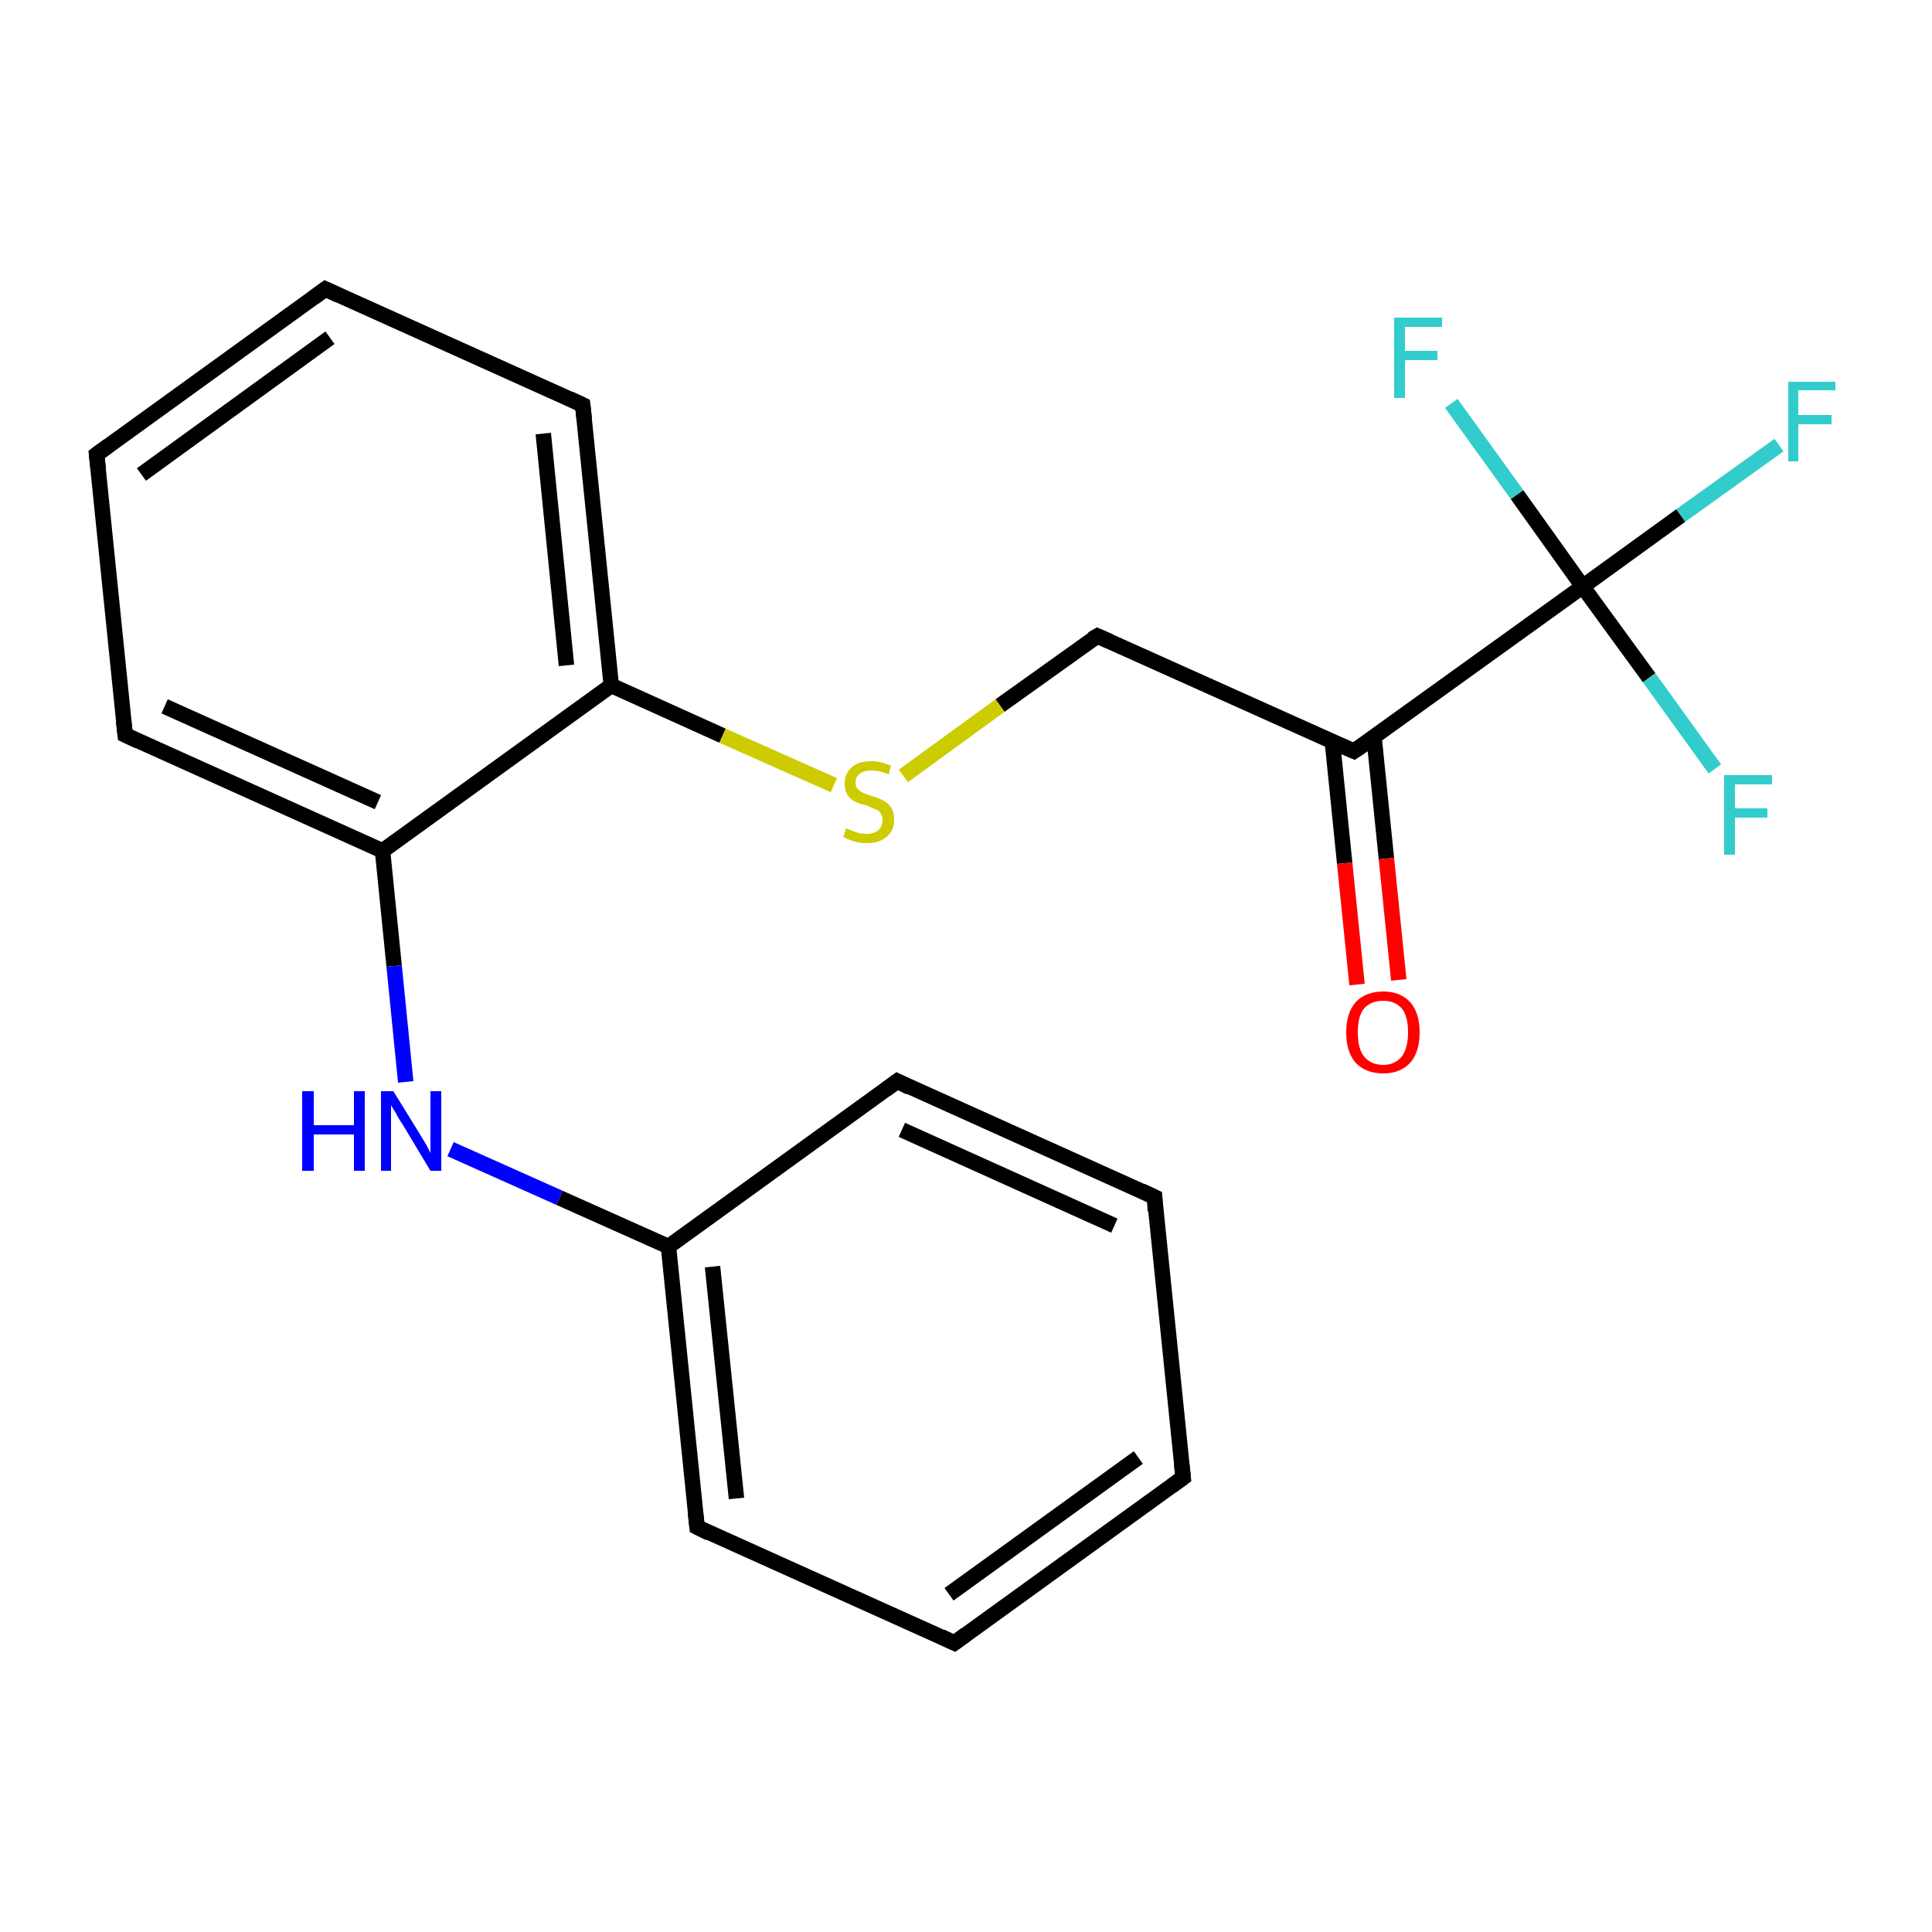 <?xml version='1.0' encoding='iso-8859-1'?>
<svg version='1.1' baseProfile='full'
              xmlns='http://www.w3.org/2000/svg'
                      xmlns:rdkit='http://www.rdkit.org/xml'
                      xmlns:xlink='http://www.w3.org/1999/xlink'
                  xml:space='preserve'
width='250px' height='250px' viewBox='0 0 250 250'>
<!-- END OF HEADER -->
<rect style='opacity:1.0;fill:#FFFFFF;stroke:none' width='250.0' height='250.0' x='0.0' y='0.0'> </rect>
<path class='bond-0 atom-0 atom-1' d='M 153.1,191.2 L 123.5,212.6' style='fill:none;fill-rule:evenodd;stroke:#000000;stroke-width:2.0px;stroke-linecap:butt;stroke-linejoin:miter;stroke-opacity:1' />
<path class='bond-0 atom-0 atom-1' d='M 147.3,188.6 L 122.8,206.3' style='fill:none;fill-rule:evenodd;stroke:#000000;stroke-width:2.0px;stroke-linecap:butt;stroke-linejoin:miter;stroke-opacity:1' />
<path class='bond-1 atom-0 atom-2' d='M 153.1,191.2 L 149.4,154.9' style='fill:none;fill-rule:evenodd;stroke:#000000;stroke-width:2.0px;stroke-linecap:butt;stroke-linejoin:miter;stroke-opacity:1' />
<path class='bond-2 atom-1 atom-5' d='M 123.5,212.6 L 90.2,197.6' style='fill:none;fill-rule:evenodd;stroke:#000000;stroke-width:2.0px;stroke-linecap:butt;stroke-linejoin:miter;stroke-opacity:1' />
<path class='bond-3 atom-2 atom-6' d='M 149.4,154.9 L 116.1,139.9' style='fill:none;fill-rule:evenodd;stroke:#000000;stroke-width:2.0px;stroke-linecap:butt;stroke-linejoin:miter;stroke-opacity:1' />
<path class='bond-3 atom-2 atom-6' d='M 144.2,158.6 L 116.7,146.2' style='fill:none;fill-rule:evenodd;stroke:#000000;stroke-width:2.0px;stroke-linecap:butt;stroke-linejoin:miter;stroke-opacity:1' />
<path class='bond-4 atom-3 atom-4' d='M 12.5,58.8 L 42.1,37.4' style='fill:none;fill-rule:evenodd;stroke:#000000;stroke-width:2.0px;stroke-linecap:butt;stroke-linejoin:miter;stroke-opacity:1' />
<path class='bond-4 atom-3 atom-4' d='M 18.3,61.4 L 42.7,43.7' style='fill:none;fill-rule:evenodd;stroke:#000000;stroke-width:2.0px;stroke-linecap:butt;stroke-linejoin:miter;stroke-opacity:1' />
<path class='bond-5 atom-3 atom-7' d='M 12.5,58.8 L 16.2,95.1' style='fill:none;fill-rule:evenodd;stroke:#000000;stroke-width:2.0px;stroke-linecap:butt;stroke-linejoin:miter;stroke-opacity:1' />
<path class='bond-6 atom-4 atom-8' d='M 42.1,37.4 L 75.4,52.4' style='fill:none;fill-rule:evenodd;stroke:#000000;stroke-width:2.0px;stroke-linecap:butt;stroke-linejoin:miter;stroke-opacity:1' />
<path class='bond-7 atom-5 atom-10' d='M 90.2,197.6 L 86.5,161.3' style='fill:none;fill-rule:evenodd;stroke:#000000;stroke-width:2.0px;stroke-linecap:butt;stroke-linejoin:miter;stroke-opacity:1' />
<path class='bond-7 atom-5 atom-10' d='M 95.3,193.9 L 92.2,163.9' style='fill:none;fill-rule:evenodd;stroke:#000000;stroke-width:2.0px;stroke-linecap:butt;stroke-linejoin:miter;stroke-opacity:1' />
<path class='bond-8 atom-6 atom-10' d='M 116.1,139.9 L 86.5,161.3' style='fill:none;fill-rule:evenodd;stroke:#000000;stroke-width:2.0px;stroke-linecap:butt;stroke-linejoin:miter;stroke-opacity:1' />
<path class='bond-9 atom-7 atom-11' d='M 16.2,95.1 L 49.5,110.1' style='fill:none;fill-rule:evenodd;stroke:#000000;stroke-width:2.0px;stroke-linecap:butt;stroke-linejoin:miter;stroke-opacity:1' />
<path class='bond-9 atom-7 atom-11' d='M 21.3,91.4 L 48.9,103.8' style='fill:none;fill-rule:evenodd;stroke:#000000;stroke-width:2.0px;stroke-linecap:butt;stroke-linejoin:miter;stroke-opacity:1' />
<path class='bond-10 atom-8 atom-12' d='M 75.4,52.4 L 79.1,88.7' style='fill:none;fill-rule:evenodd;stroke:#000000;stroke-width:2.0px;stroke-linecap:butt;stroke-linejoin:miter;stroke-opacity:1' />
<path class='bond-10 atom-8 atom-12' d='M 70.3,56.1 L 73.3,86.1' style='fill:none;fill-rule:evenodd;stroke:#000000;stroke-width:2.0px;stroke-linecap:butt;stroke-linejoin:miter;stroke-opacity:1' />
<path class='bond-11 atom-9 atom-13' d='M 142.0,82.3 L 175.2,97.2' style='fill:none;fill-rule:evenodd;stroke:#000000;stroke-width:2.0px;stroke-linecap:butt;stroke-linejoin:miter;stroke-opacity:1' />
<path class='bond-12 atom-9 atom-20' d='M 142.0,82.3 L 129.4,91.3' style='fill:none;fill-rule:evenodd;stroke:#000000;stroke-width:2.0px;stroke-linecap:butt;stroke-linejoin:miter;stroke-opacity:1' />
<path class='bond-12 atom-9 atom-20' d='M 129.4,91.3 L 116.9,100.4' style='fill:none;fill-rule:evenodd;stroke:#CCCC00;stroke-width:2.0px;stroke-linecap:butt;stroke-linejoin:miter;stroke-opacity:1' />
<path class='bond-13 atom-10 atom-18' d='M 86.5,161.3 L 72.4,155.0' style='fill:none;fill-rule:evenodd;stroke:#000000;stroke-width:2.0px;stroke-linecap:butt;stroke-linejoin:miter;stroke-opacity:1' />
<path class='bond-13 atom-10 atom-18' d='M 72.4,155.0 L 58.3,148.7' style='fill:none;fill-rule:evenodd;stroke:#0000FF;stroke-width:2.0px;stroke-linecap:butt;stroke-linejoin:miter;stroke-opacity:1' />
<path class='bond-14 atom-11 atom-12' d='M 49.5,110.1 L 79.1,88.7' style='fill:none;fill-rule:evenodd;stroke:#000000;stroke-width:2.0px;stroke-linecap:butt;stroke-linejoin:miter;stroke-opacity:1' />
<path class='bond-15 atom-11 atom-18' d='M 49.5,110.1 L 51.0,125.0' style='fill:none;fill-rule:evenodd;stroke:#000000;stroke-width:2.0px;stroke-linecap:butt;stroke-linejoin:miter;stroke-opacity:1' />
<path class='bond-15 atom-11 atom-18' d='M 51.0,125.0 L 52.5,140.0' style='fill:none;fill-rule:evenodd;stroke:#0000FF;stroke-width:2.0px;stroke-linecap:butt;stroke-linejoin:miter;stroke-opacity:1' />
<path class='bond-16 atom-12 atom-20' d='M 79.1,88.7 L 93.5,95.2' style='fill:none;fill-rule:evenodd;stroke:#000000;stroke-width:2.0px;stroke-linecap:butt;stroke-linejoin:miter;stroke-opacity:1' />
<path class='bond-16 atom-12 atom-20' d='M 93.5,95.2 L 107.9,101.6' style='fill:none;fill-rule:evenodd;stroke:#CCCC00;stroke-width:2.0px;stroke-linecap:butt;stroke-linejoin:miter;stroke-opacity:1' />
<path class='bond-17 atom-13 atom-14' d='M 175.2,97.2 L 204.8,75.9' style='fill:none;fill-rule:evenodd;stroke:#000000;stroke-width:2.0px;stroke-linecap:butt;stroke-linejoin:miter;stroke-opacity:1' />
<path class='bond-18 atom-13 atom-19' d='M 172.4,95.9 L 174.0,111.7' style='fill:none;fill-rule:evenodd;stroke:#000000;stroke-width:2.0px;stroke-linecap:butt;stroke-linejoin:miter;stroke-opacity:1' />
<path class='bond-18 atom-13 atom-19' d='M 174.0,111.7 L 175.6,127.4' style='fill:none;fill-rule:evenodd;stroke:#FF0000;stroke-width:2.0px;stroke-linecap:butt;stroke-linejoin:miter;stroke-opacity:1' />
<path class='bond-18 atom-13 atom-19' d='M 177.8,95.4 L 179.4,111.1' style='fill:none;fill-rule:evenodd;stroke:#000000;stroke-width:2.0px;stroke-linecap:butt;stroke-linejoin:miter;stroke-opacity:1' />
<path class='bond-18 atom-13 atom-19' d='M 179.4,111.1 L 181.0,126.8' style='fill:none;fill-rule:evenodd;stroke:#FF0000;stroke-width:2.0px;stroke-linecap:butt;stroke-linejoin:miter;stroke-opacity:1' />
<path class='bond-19 atom-14 atom-15' d='M 204.8,75.9 L 217.5,66.7' style='fill:none;fill-rule:evenodd;stroke:#000000;stroke-width:2.0px;stroke-linecap:butt;stroke-linejoin:miter;stroke-opacity:1' />
<path class='bond-19 atom-14 atom-15' d='M 217.5,66.7 L 230.2,57.6' style='fill:none;fill-rule:evenodd;stroke:#33CCCC;stroke-width:2.0px;stroke-linecap:butt;stroke-linejoin:miter;stroke-opacity:1' />
<path class='bond-20 atom-14 atom-16' d='M 204.8,75.9 L 213.4,87.7' style='fill:none;fill-rule:evenodd;stroke:#000000;stroke-width:2.0px;stroke-linecap:butt;stroke-linejoin:miter;stroke-opacity:1' />
<path class='bond-20 atom-14 atom-16' d='M 213.4,87.7 L 221.9,99.5' style='fill:none;fill-rule:evenodd;stroke:#33CCCC;stroke-width:2.0px;stroke-linecap:butt;stroke-linejoin:miter;stroke-opacity:1' />
<path class='bond-21 atom-14 atom-17' d='M 204.8,75.9 L 196.3,64.0' style='fill:none;fill-rule:evenodd;stroke:#000000;stroke-width:2.0px;stroke-linecap:butt;stroke-linejoin:miter;stroke-opacity:1' />
<path class='bond-21 atom-14 atom-17' d='M 196.3,64.0 L 187.8,52.2' style='fill:none;fill-rule:evenodd;stroke:#33CCCC;stroke-width:2.0px;stroke-linecap:butt;stroke-linejoin:miter;stroke-opacity:1' />
<path d='M 151.6,192.3 L 153.1,191.2 L 152.9,189.4' style='fill:none;stroke:#000000;stroke-width:2.0px;stroke-linecap:butt;stroke-linejoin:miter;stroke-opacity:1;' />
<path d='M 125.0,211.5 L 123.5,212.6 L 121.8,211.8' style='fill:none;stroke:#000000;stroke-width:2.0px;stroke-linecap:butt;stroke-linejoin:miter;stroke-opacity:1;' />
<path d='M 149.5,156.7 L 149.4,154.9 L 147.7,154.1' style='fill:none;stroke:#000000;stroke-width:2.0px;stroke-linecap:butt;stroke-linejoin:miter;stroke-opacity:1;' />
<path d='M 14.0,57.7 L 12.5,58.8 L 12.7,60.6' style='fill:none;stroke:#000000;stroke-width:2.0px;stroke-linecap:butt;stroke-linejoin:miter;stroke-opacity:1;' />
<path d='M 40.6,38.5 L 42.1,37.4 L 43.8,38.2' style='fill:none;stroke:#000000;stroke-width:2.0px;stroke-linecap:butt;stroke-linejoin:miter;stroke-opacity:1;' />
<path d='M 91.8,198.4 L 90.2,197.6 L 90.0,195.8' style='fill:none;stroke:#000000;stroke-width:2.0px;stroke-linecap:butt;stroke-linejoin:miter;stroke-opacity:1;' />
<path d='M 117.7,140.7 L 116.1,139.9 L 114.6,141.0' style='fill:none;stroke:#000000;stroke-width:2.0px;stroke-linecap:butt;stroke-linejoin:miter;stroke-opacity:1;' />
<path d='M 16.0,93.3 L 16.2,95.1 L 17.9,95.9' style='fill:none;stroke:#000000;stroke-width:2.0px;stroke-linecap:butt;stroke-linejoin:miter;stroke-opacity:1;' />
<path d='M 73.7,51.6 L 75.4,52.4 L 75.6,54.2' style='fill:none;stroke:#000000;stroke-width:2.0px;stroke-linecap:butt;stroke-linejoin:miter;stroke-opacity:1;' />
<path d='M 143.6,83.0 L 142.0,82.3 L 141.3,82.7' style='fill:none;stroke:#000000;stroke-width:2.0px;stroke-linecap:butt;stroke-linejoin:miter;stroke-opacity:1;' />
<path d='M 173.6,96.5 L 175.2,97.2 L 176.7,96.2' style='fill:none;stroke:#000000;stroke-width:2.0px;stroke-linecap:butt;stroke-linejoin:miter;stroke-opacity:1;' />
<path class='atom-15' d='M 231.4 49.4
L 237.5 49.4
L 237.5 50.5
L 232.7 50.5
L 232.7 53.7
L 237.0 53.7
L 237.0 54.9
L 232.7 54.9
L 232.7 59.7
L 231.4 59.7
L 231.4 49.4
' fill='#33CCCC'/>
<path class='atom-16' d='M 223.1 100.3
L 229.3 100.3
L 229.3 101.5
L 224.5 101.5
L 224.5 104.6
L 228.7 104.6
L 228.7 105.8
L 224.5 105.8
L 224.5 110.6
L 223.1 110.6
L 223.1 100.3
' fill='#33CCCC'/>
<path class='atom-17' d='M 180.4 41.1
L 186.6 41.1
L 186.6 42.3
L 181.8 42.3
L 181.8 45.4
L 186.0 45.4
L 186.0 46.6
L 181.8 46.6
L 181.8 51.5
L 180.4 51.5
L 180.4 41.1
' fill='#33CCCC'/>
<path class='atom-18' d='M 39.1 141.2
L 40.6 141.2
L 40.6 145.6
L 45.8 145.6
L 45.8 141.2
L 47.2 141.2
L 47.2 151.5
L 45.8 151.5
L 45.8 146.8
L 40.6 146.8
L 40.6 151.5
L 39.1 151.5
L 39.1 141.2
' fill='#0000FF'/>
<path class='atom-18' d='M 50.9 141.2
L 54.3 146.7
Q 54.6 147.2, 55.2 148.2
Q 55.7 149.2, 55.7 149.2
L 55.7 141.2
L 57.1 141.2
L 57.1 151.5
L 55.7 151.5
L 52.1 145.5
Q 51.6 144.8, 51.2 144.0
Q 50.7 143.2, 50.6 143.0
L 50.6 151.5
L 49.3 151.5
L 49.3 141.2
L 50.9 141.2
' fill='#0000FF'/>
<path class='atom-19' d='M 174.2 133.6
Q 174.2 131.1, 175.4 129.7
Q 176.7 128.3, 179.0 128.3
Q 181.2 128.3, 182.5 129.7
Q 183.7 131.1, 183.7 133.6
Q 183.7 136.1, 182.5 137.5
Q 181.2 138.9, 179.0 138.9
Q 176.7 138.9, 175.4 137.5
Q 174.2 136.1, 174.2 133.6
M 179.0 137.8
Q 180.5 137.8, 181.4 136.7
Q 182.2 135.6, 182.2 133.6
Q 182.2 131.5, 181.4 130.5
Q 180.5 129.5, 179.0 129.5
Q 177.4 129.5, 176.5 130.5
Q 175.7 131.5, 175.7 133.6
Q 175.7 135.7, 176.5 136.7
Q 177.4 137.8, 179.0 137.8
' fill='#FF0000'/>
<path class='atom-20' d='M 109.5 107.2
Q 109.6 107.2, 110.0 107.4
Q 110.5 107.6, 111.1 107.8
Q 111.6 107.9, 112.1 107.9
Q 113.1 107.9, 113.7 107.4
Q 114.2 106.9, 114.2 106.1
Q 114.2 105.5, 113.9 105.2
Q 113.7 104.8, 113.2 104.7
Q 112.8 104.5, 112.1 104.2
Q 111.1 104.0, 110.6 103.7
Q 110.0 103.4, 109.7 102.9
Q 109.3 102.3, 109.3 101.4
Q 109.3 100.1, 110.2 99.3
Q 111.0 98.5, 112.8 98.5
Q 114.0 98.5, 115.3 99.1
L 115.0 100.2
Q 113.8 99.7, 112.8 99.7
Q 111.8 99.7, 111.3 100.1
Q 110.7 100.5, 110.7 101.2
Q 110.7 101.8, 111.0 102.1
Q 111.3 102.4, 111.7 102.6
Q 112.1 102.8, 112.8 103.0
Q 113.8 103.3, 114.3 103.6
Q 114.9 103.9, 115.3 104.5
Q 115.7 105.1, 115.7 106.1
Q 115.7 107.5, 114.7 108.3
Q 113.8 109.1, 112.2 109.1
Q 111.3 109.1, 110.6 108.9
Q 109.9 108.7, 109.1 108.3
L 109.5 107.2
' fill='#CCCC00'/>
</svg>
